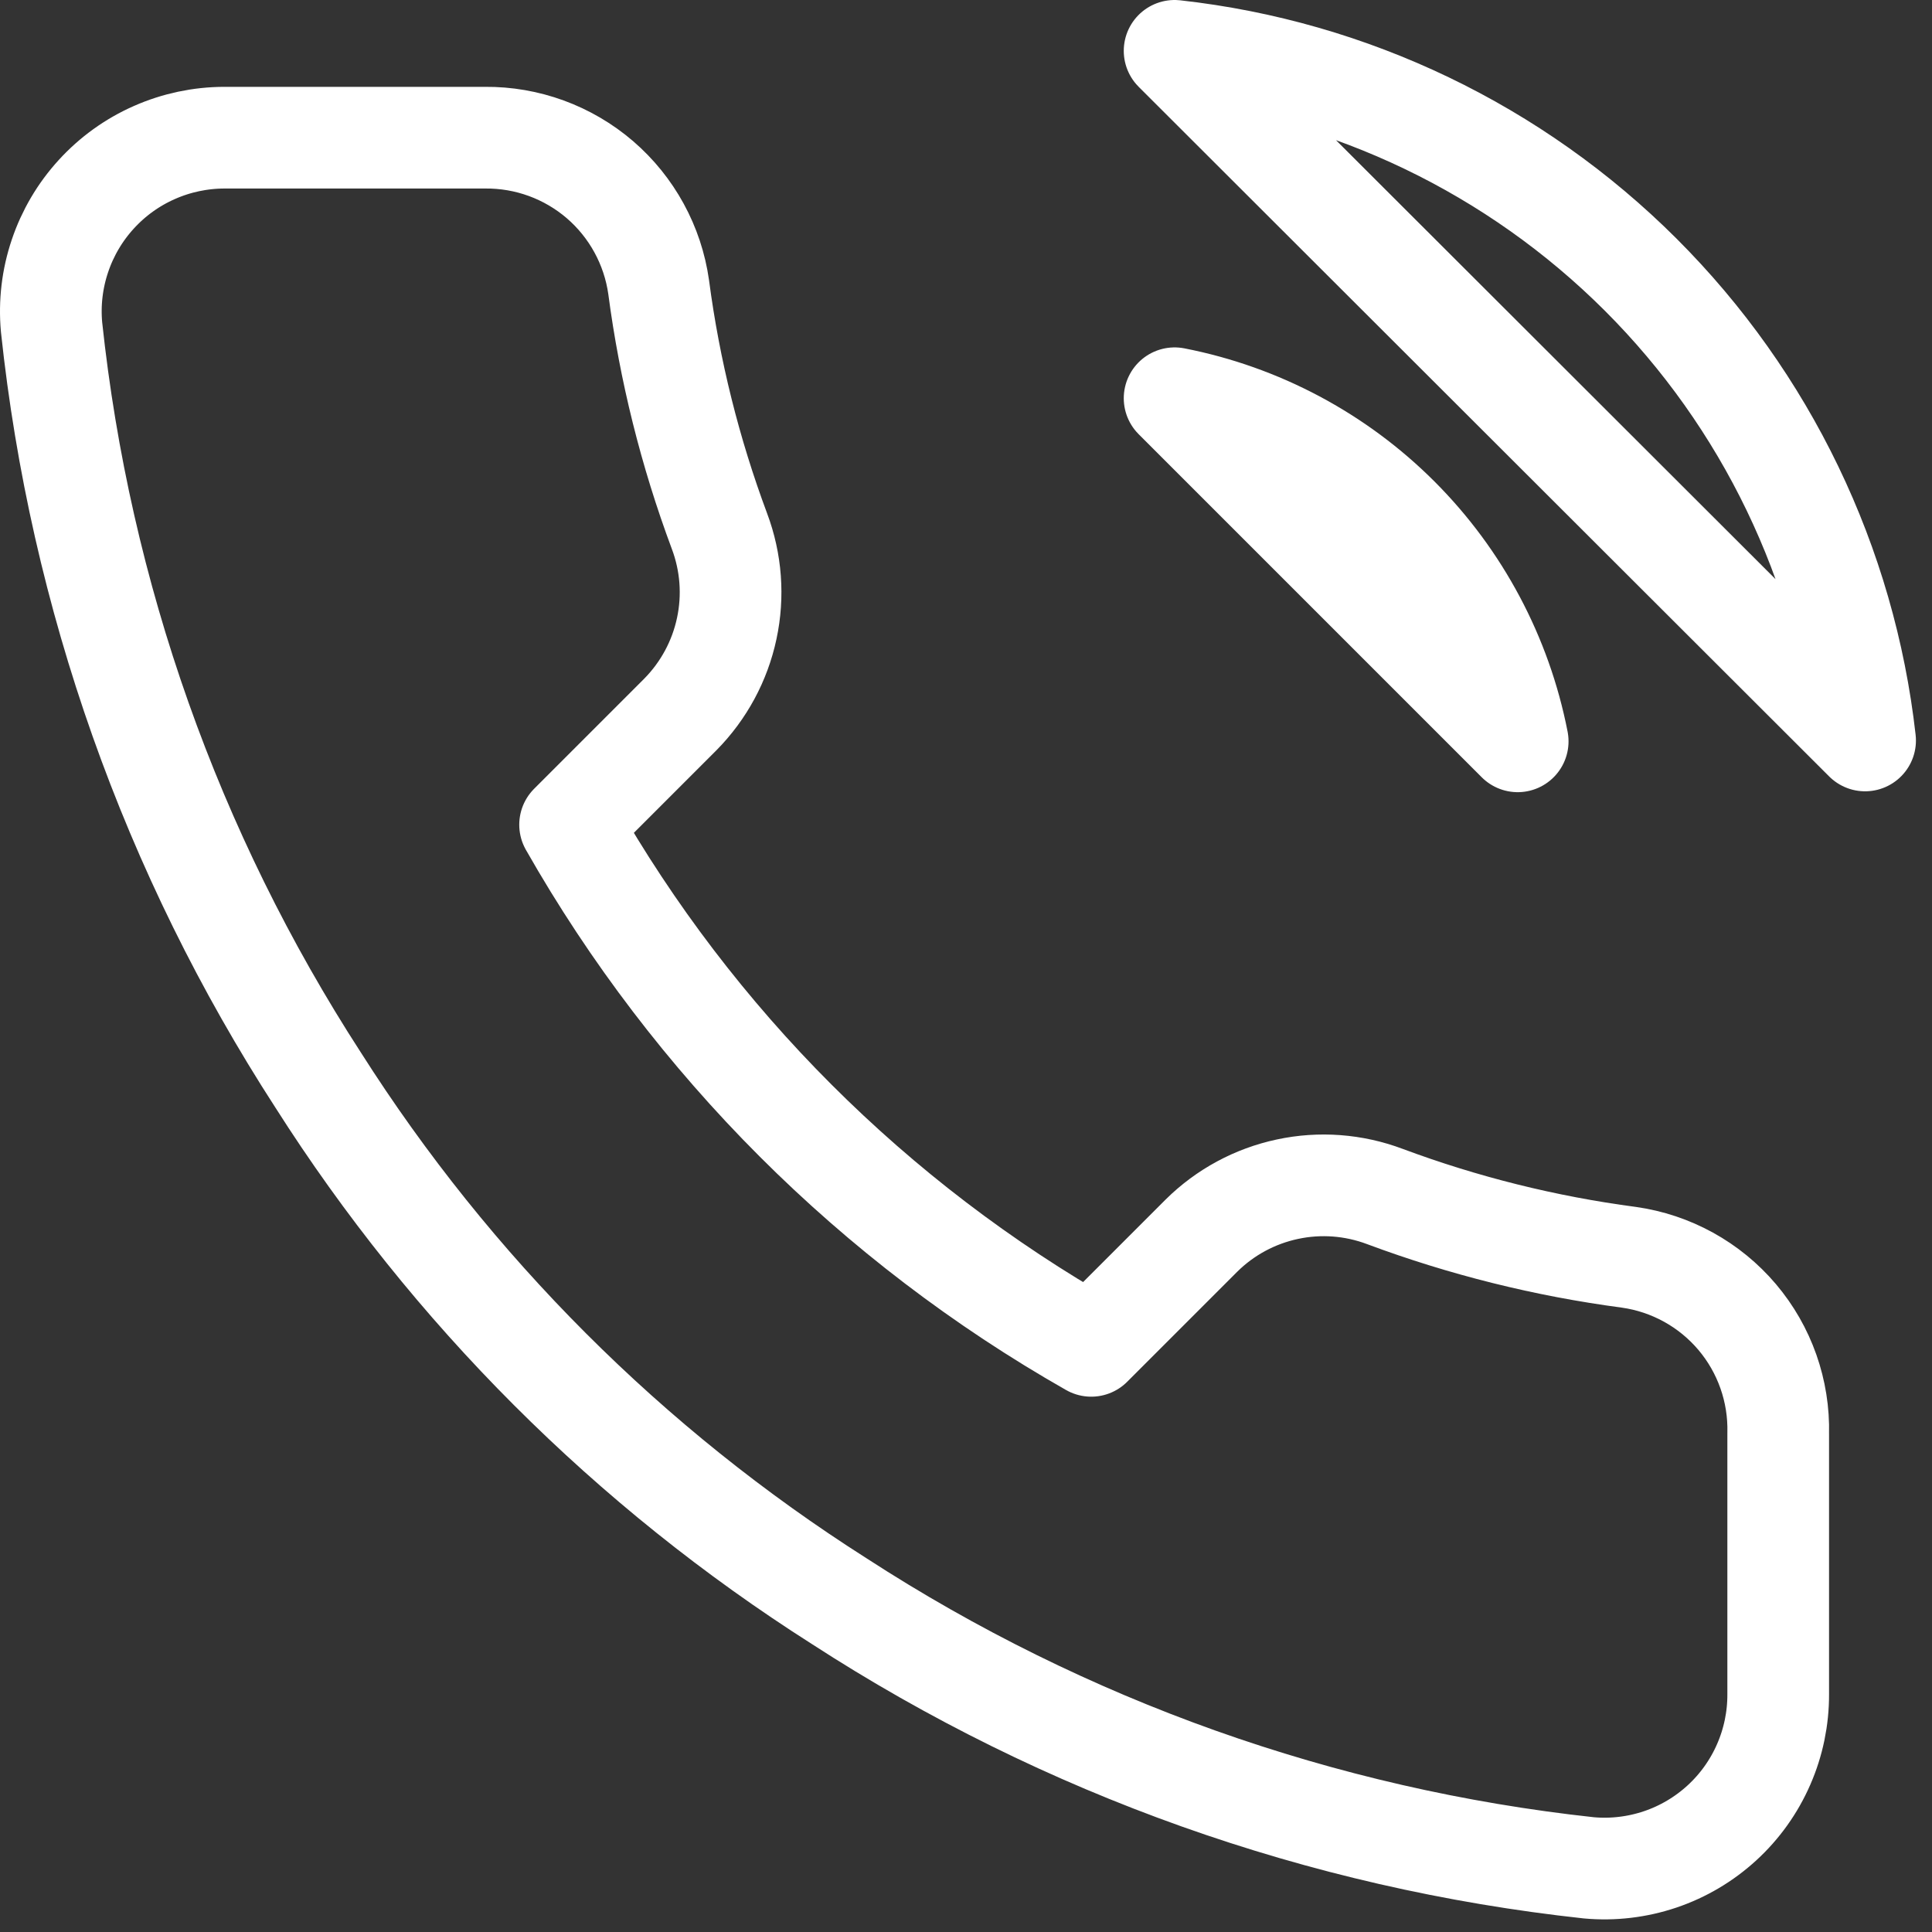 <svg width="38" height="38" viewBox="0 0 38 38" fill="none" xmlns="http://www.w3.org/2000/svg">
<rect x="0" y="0" width="38" height="38" fill="#333333" stroke="none"/>
<path d="M23.103 7.833C24.771 8.159 26.305 8.975 27.507 10.177C28.709 11.379 29.525 12.913 29.851 14.581L23.103 7.833ZM23.103 1C26.569 1.385 29.802 2.938 32.27 5.402C34.738 7.867 36.294 11.098 36.684 14.564L23.103 1ZM34.975 28.197V33.322C34.977 33.797 34.88 34.268 34.689 34.704C34.499 35.14 34.219 35.532 33.869 35.853C33.518 36.175 33.104 36.42 32.654 36.572C32.203 36.724 31.725 36.781 31.251 36.738C25.994 36.167 20.945 34.371 16.508 31.494C12.381 28.871 8.881 25.371 6.258 21.244C3.371 16.787 1.575 11.713 1.014 6.433C0.971 5.96 1.027 5.484 1.179 5.034C1.33 4.585 1.573 4.172 1.893 3.822C2.213 3.471 2.602 3.191 3.036 3C3.47 2.808 3.939 2.709 4.413 2.708H9.538C10.367 2.7 11.171 2.994 11.8 3.534C12.428 4.075 12.839 4.826 12.955 5.647C13.171 7.287 13.573 8.897 14.151 10.447C14.381 11.059 14.431 11.723 14.294 12.362C14.158 13.001 13.841 13.587 13.382 14.052L11.213 16.221C13.645 20.498 17.186 24.039 21.463 26.471L23.632 24.302C24.097 23.842 24.683 23.526 25.322 23.39C25.961 23.253 26.625 23.303 27.237 23.533C28.787 24.111 30.397 24.512 32.037 24.729C32.867 24.846 33.625 25.264 34.167 25.903C34.709 26.543 34.996 27.359 34.975 28.197Z" stroke="white" stroke-width="2" stroke-linecap="round" stroke-linejoin="round"/>
</svg>
